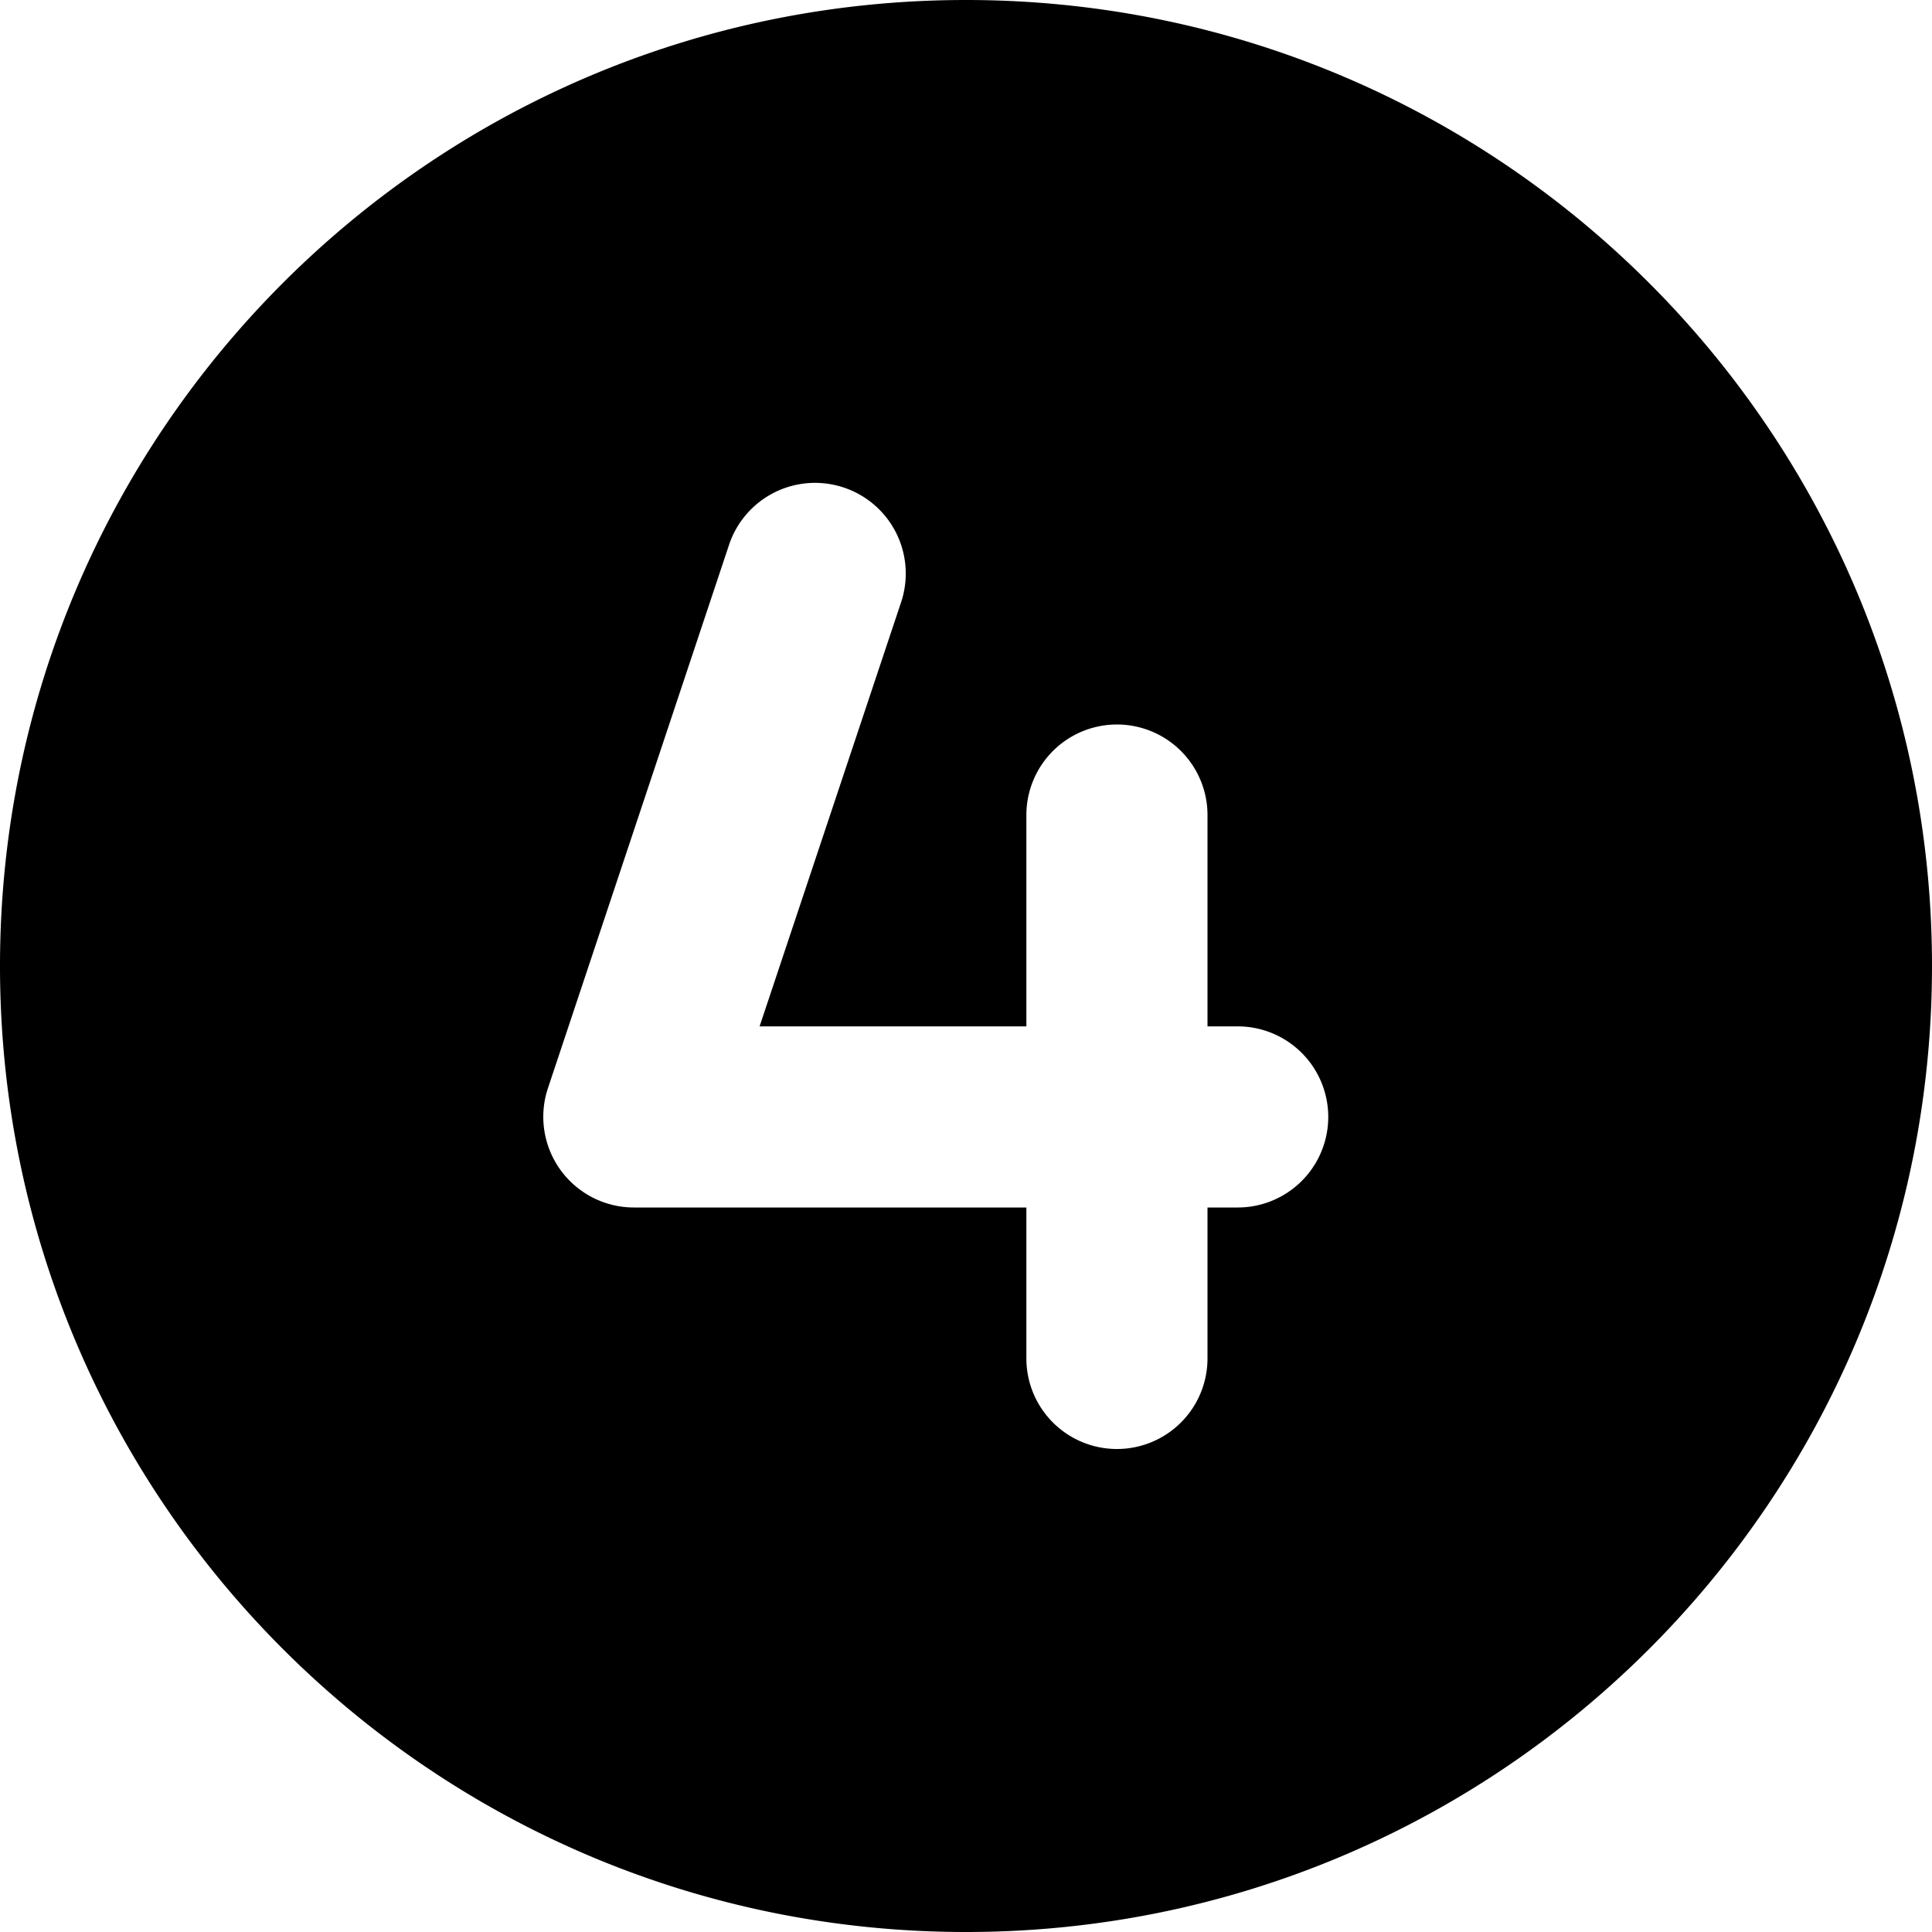<svg xmlns="http://www.w3.org/2000/svg" width="512" height="512" viewBox="0 0 512 512"><path d="M0,256C0,114.615,114.615,0,256,0S512,114.615,512,256,397.385,512,256,512,0,397.385,0,256ZM223.6,129.2a24.023,24.023,0,0,0-30.4,15.2l-48,144A24.033,24.033,0,0,0,168,320H272v40a24,24,0,0,0,48,0V320h8a24,24,0,0,0,0-48h-8V216a24,24,0,0,0-48,0v56H201.3l37.5-112.4a24.023,24.023,0,0,0-15.2-30.4Z"/></svg>